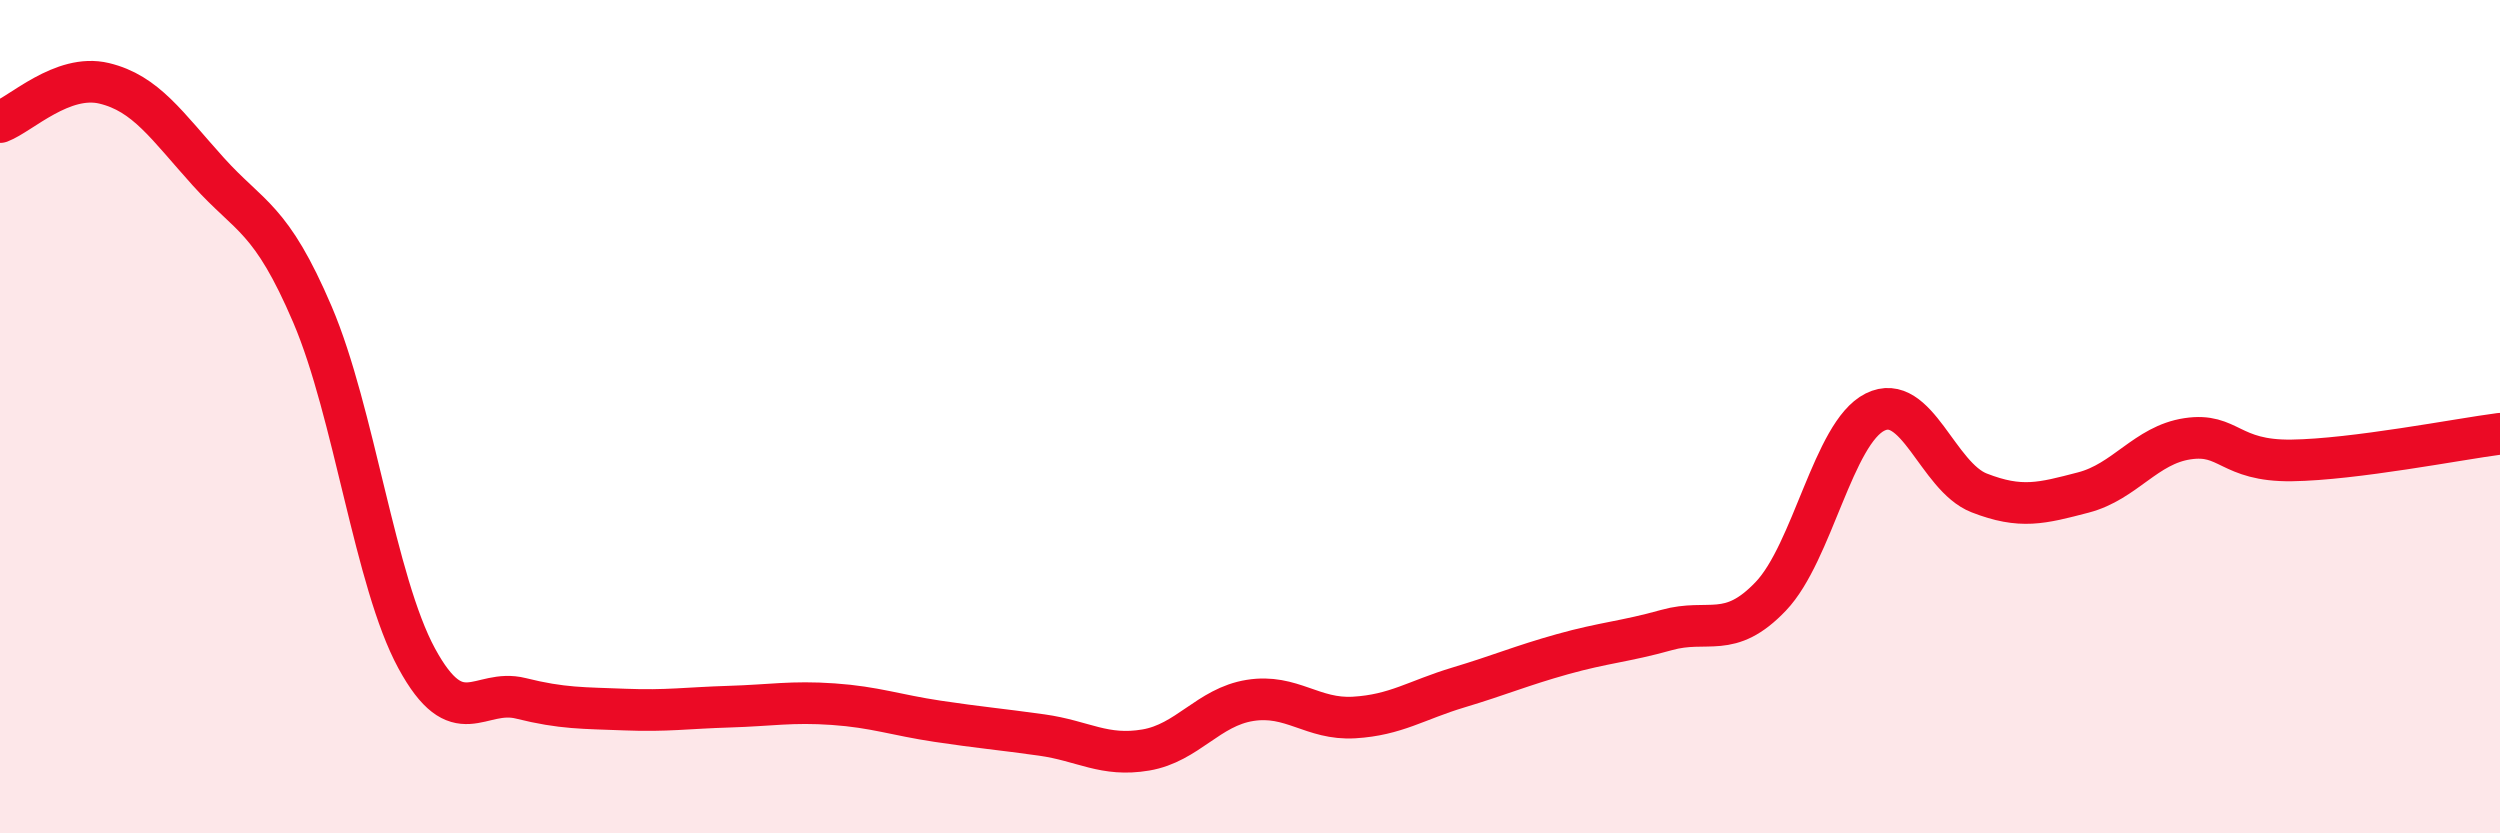 
    <svg width="60" height="20" viewBox="0 0 60 20" xmlns="http://www.w3.org/2000/svg">
      <path
        d="M 0,2.93 C 0.5,2.74 1.5,1.76 2.5,2 C 3.5,2.24 4,3.01 5,4.12 C 6,5.23 6.5,5.21 7.5,7.55 C 8.5,9.89 9,13.96 10,15.8 C 11,17.64 11.5,16.51 12.5,16.76 C 13.5,17.01 14,16.99 15,17.03 C 16,17.07 16.5,16.99 17.5,16.96 C 18.5,16.93 19,16.83 20,16.9 C 21,16.97 21.5,17.16 22.5,17.31 C 23.5,17.46 24,17.5 25,17.64 C 26,17.78 26.5,18.17 27.5,18 C 28.5,17.83 29,16.97 30,16.81 C 31,16.65 31.5,17.28 32.5,17.22 C 33.5,17.16 34,16.8 35,16.5 C 36,16.2 36.5,15.98 37.5,15.7 C 38.5,15.42 39,15.4 40,15.12 C 41,14.84 41.5,15.36 42.5,14.31 C 43.5,13.26 44,10.39 45,9.89 C 46,9.39 46.5,11.44 47.5,11.83 C 48.5,12.22 49,12.08 50,11.82 C 51,11.56 51.5,10.68 52.5,10.53 C 53.5,10.38 53.5,11.07 55,11.05 C 56.5,11.03 59,10.54 60,10.41L60 20L0 20Z"
        fill="#EB0A25"
        opacity="0.1"
        stroke-linecap="round"
        stroke-linejoin="round"
      />
      <path
        d="M 0,2.93 C 0.5,2.74 1.5,1.76 2.5,2 C 3.5,2.24 4,3.01 5,4.12 C 6,5.23 6.5,5.21 7.5,7.55 C 8.5,9.89 9,13.96 10,15.8 C 11,17.64 11.5,16.51 12.5,16.76 C 13.5,17.01 14,16.99 15,17.03 C 16,17.07 16.5,16.99 17.5,16.96 C 18.5,16.93 19,16.83 20,16.9 C 21,16.97 21.5,17.16 22.5,17.31 C 23.5,17.46 24,17.5 25,17.64 C 26,17.78 26.5,18.17 27.5,18 C 28.5,17.83 29,16.97 30,16.81 C 31,16.65 31.5,17.28 32.5,17.22 C 33.5,17.16 34,16.8 35,16.5 C 36,16.2 36.5,15.98 37.5,15.7 C 38.5,15.42 39,15.4 40,15.12 C 41,14.84 41.5,15.36 42.5,14.31 C 43.5,13.26 44,10.39 45,9.89 C 46,9.39 46.5,11.44 47.5,11.83 C 48.5,12.22 49,12.08 50,11.82 C 51,11.56 51.5,10.68 52.5,10.53 C 53.5,10.38 53.5,11.07 55,11.05 C 56.5,11.03 59,10.54 60,10.41"
        stroke="#EB0A25"
        stroke-width="1"
        fill="none"
        stroke-linecap="round"
        stroke-linejoin="round"
      />
    </svg>
  